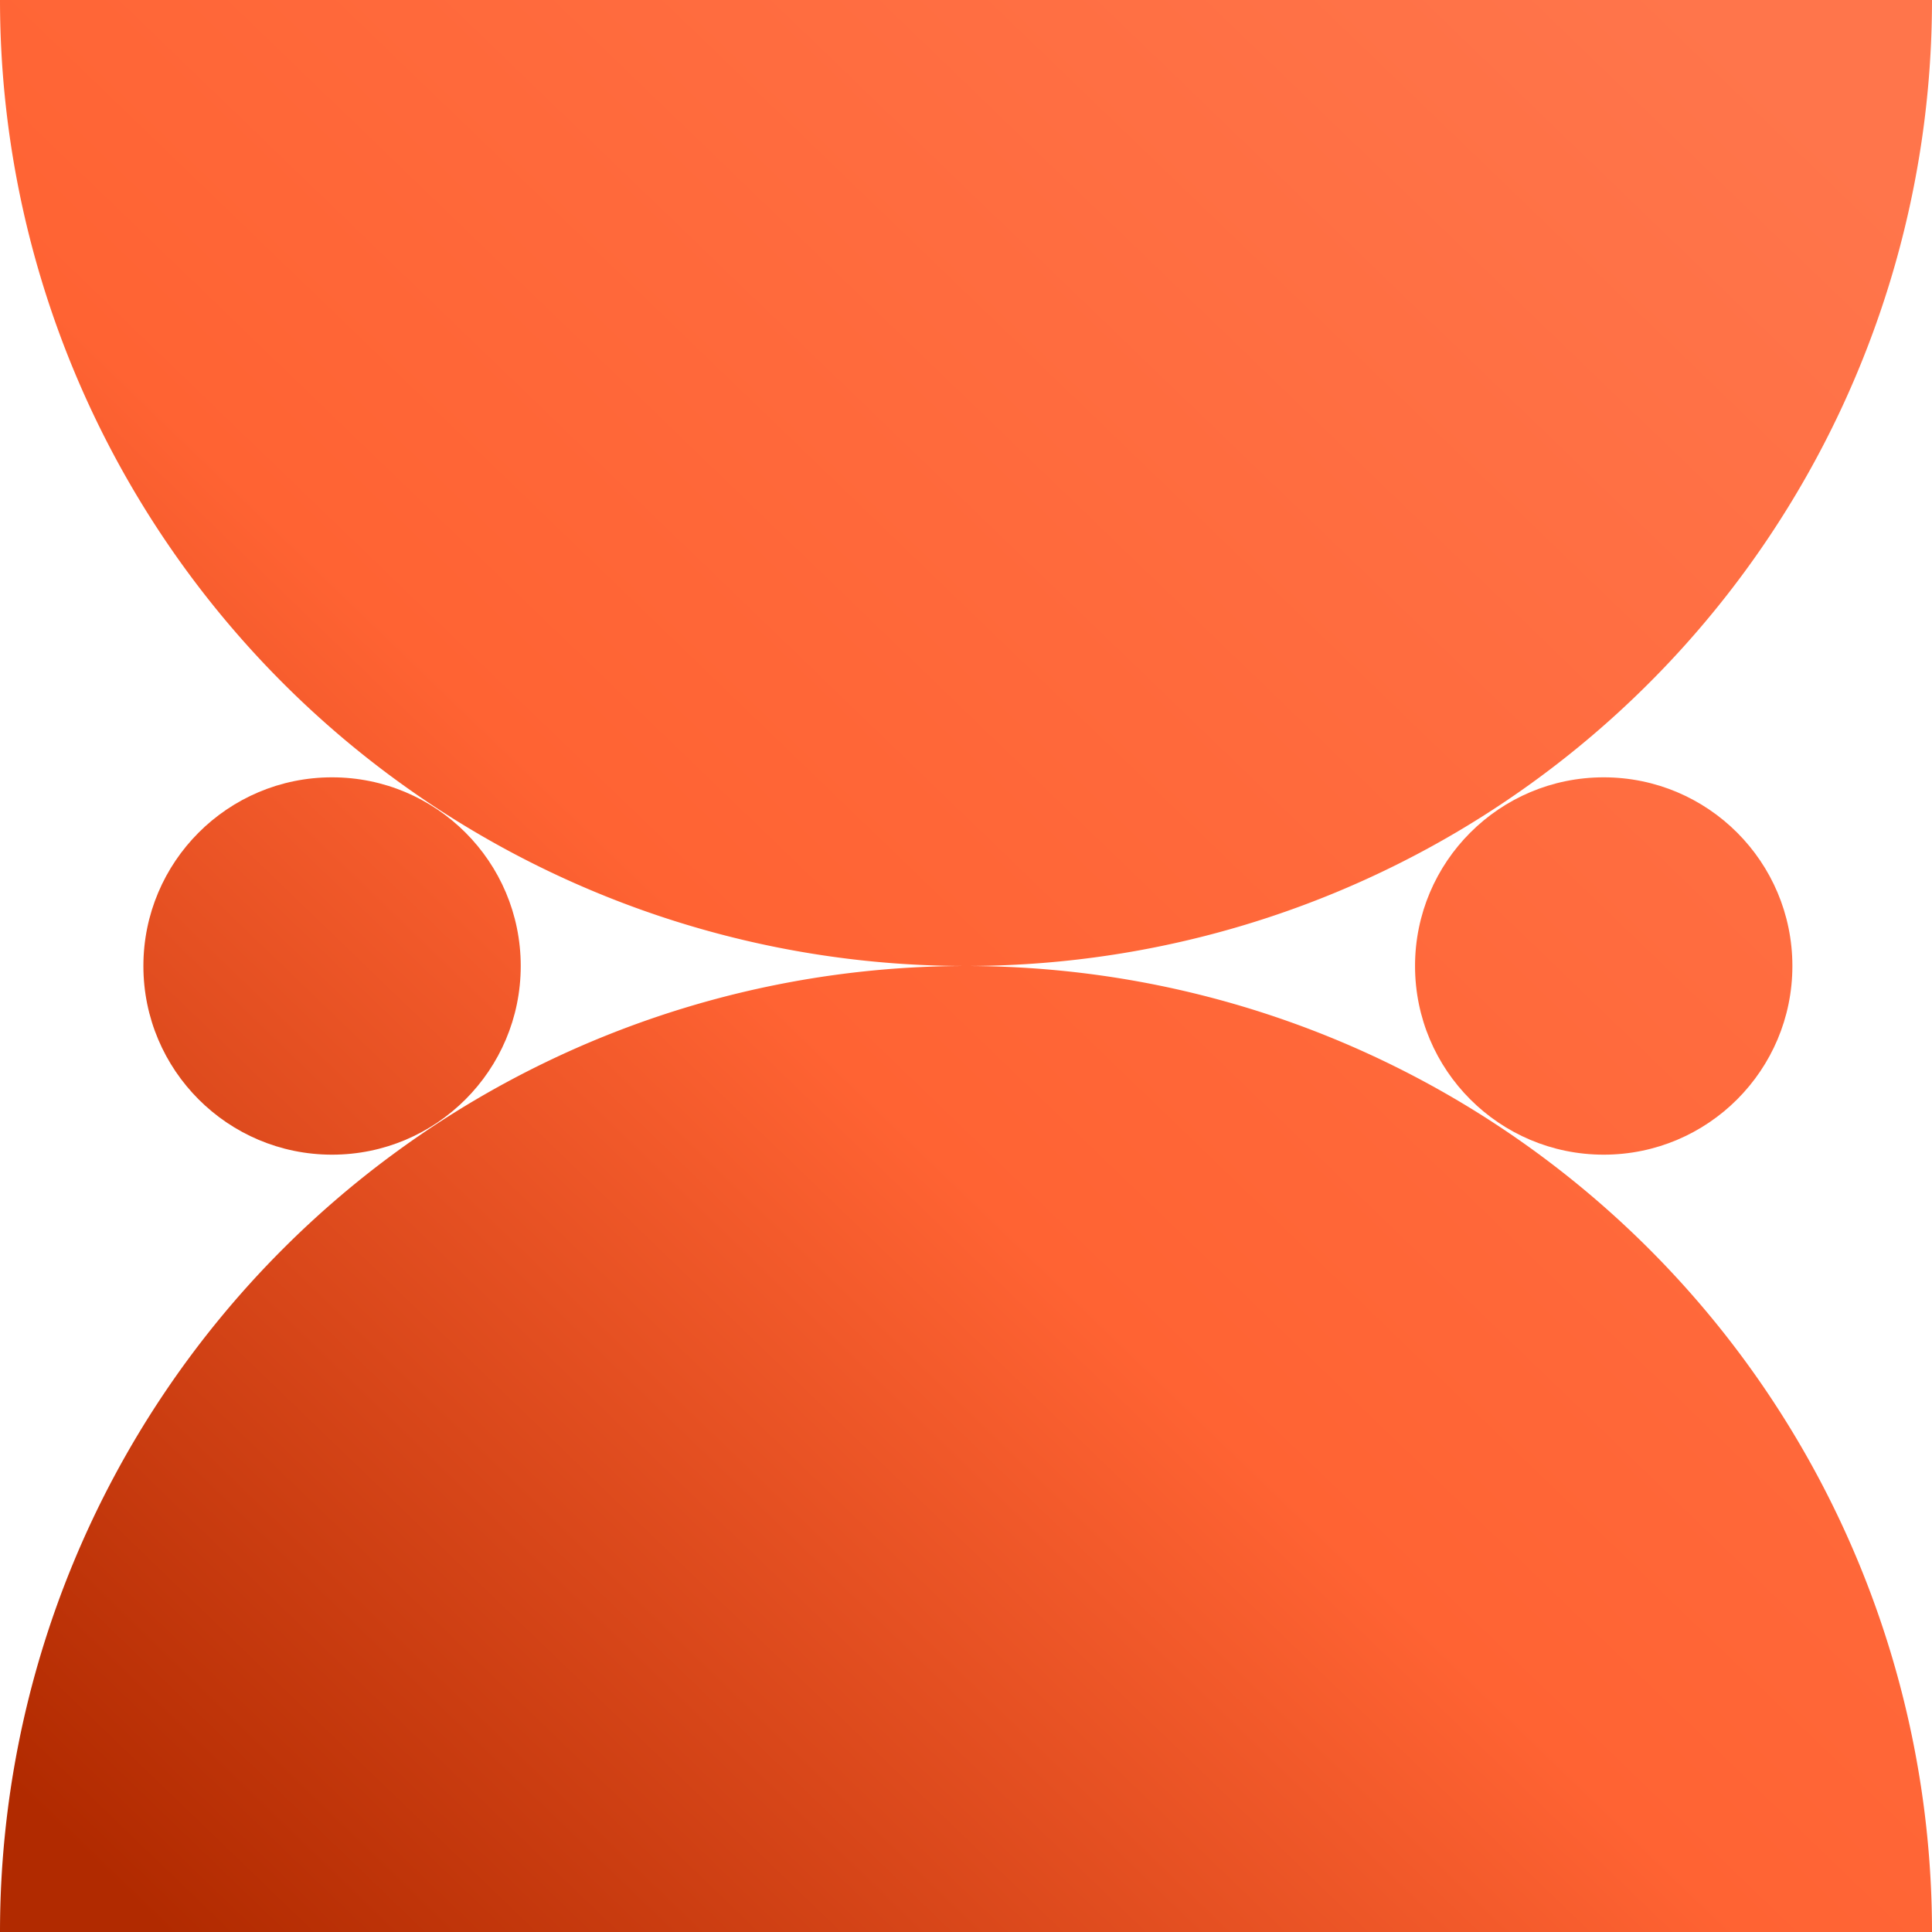 <svg xmlns="http://www.w3.org/2000/svg" width="512" height="512" fill="none"><g clip-path="url(#a)"><path fill="url(#b)" d="M512 512a256.004 256.004 0 0 0-158.033-236.513 256.004 256.004 0 0 0-278.986 55.494A255.994 255.994 0 0 0 0 512h512Z"/><path fill="url(#c)" d="M512 0a256.004 256.004 0 0 1-158.033 236.513 256.004 256.004 0 0 1-278.986-55.494A255.994 255.994 0 0 1 0 0h512Z"/><path fill="url(#d)" d="M475 256c0 27.614-22.386 50-50 50s-50-22.386-50-50 22.386-50 50-50 50 22.386 50 50Z"/><path fill="url(#e)" d="M138 256c0 27.614-22.386 50-50 50s-50-22.386-50-50 22.386-50 50-50 50 22.386 50 50Z"/></g><defs><linearGradient id="b" x1="472.478" x2="21.02" y1="22.561" y2="490.968" gradientUnits="userSpaceOnUse"><stop stop-color="#FF754B"/><stop offset=".553" stop-color="#FF6333"/><stop offset="1" stop-color="#B12A00"/></linearGradient><linearGradient id="c" x1="472.478" x2="21.02" y1="22.561" y2="490.968" gradientUnits="userSpaceOnUse"><stop stop-color="#FF754B"/><stop offset=".553" stop-color="#FF6333"/><stop offset="1" stop-color="#B12A00"/></linearGradient><linearGradient id="d" x1="472.478" x2="21.02" y1="22.561" y2="490.968" gradientUnits="userSpaceOnUse"><stop stop-color="#FF754B"/><stop offset=".553" stop-color="#FF6333"/><stop offset="1" stop-color="#B12A00"/></linearGradient><linearGradient id="e" x1="472.478" x2="21.02" y1="22.561" y2="490.968" gradientUnits="userSpaceOnUse"><stop stop-color="#FF754B"/><stop offset=".553" stop-color="#FF6333"/><stop offset="1" stop-color="#B12A00"/></linearGradient><clipPath id="a"><path fill="#fff" d="M0 0h512v512H0z"/></clipPath></defs></svg>